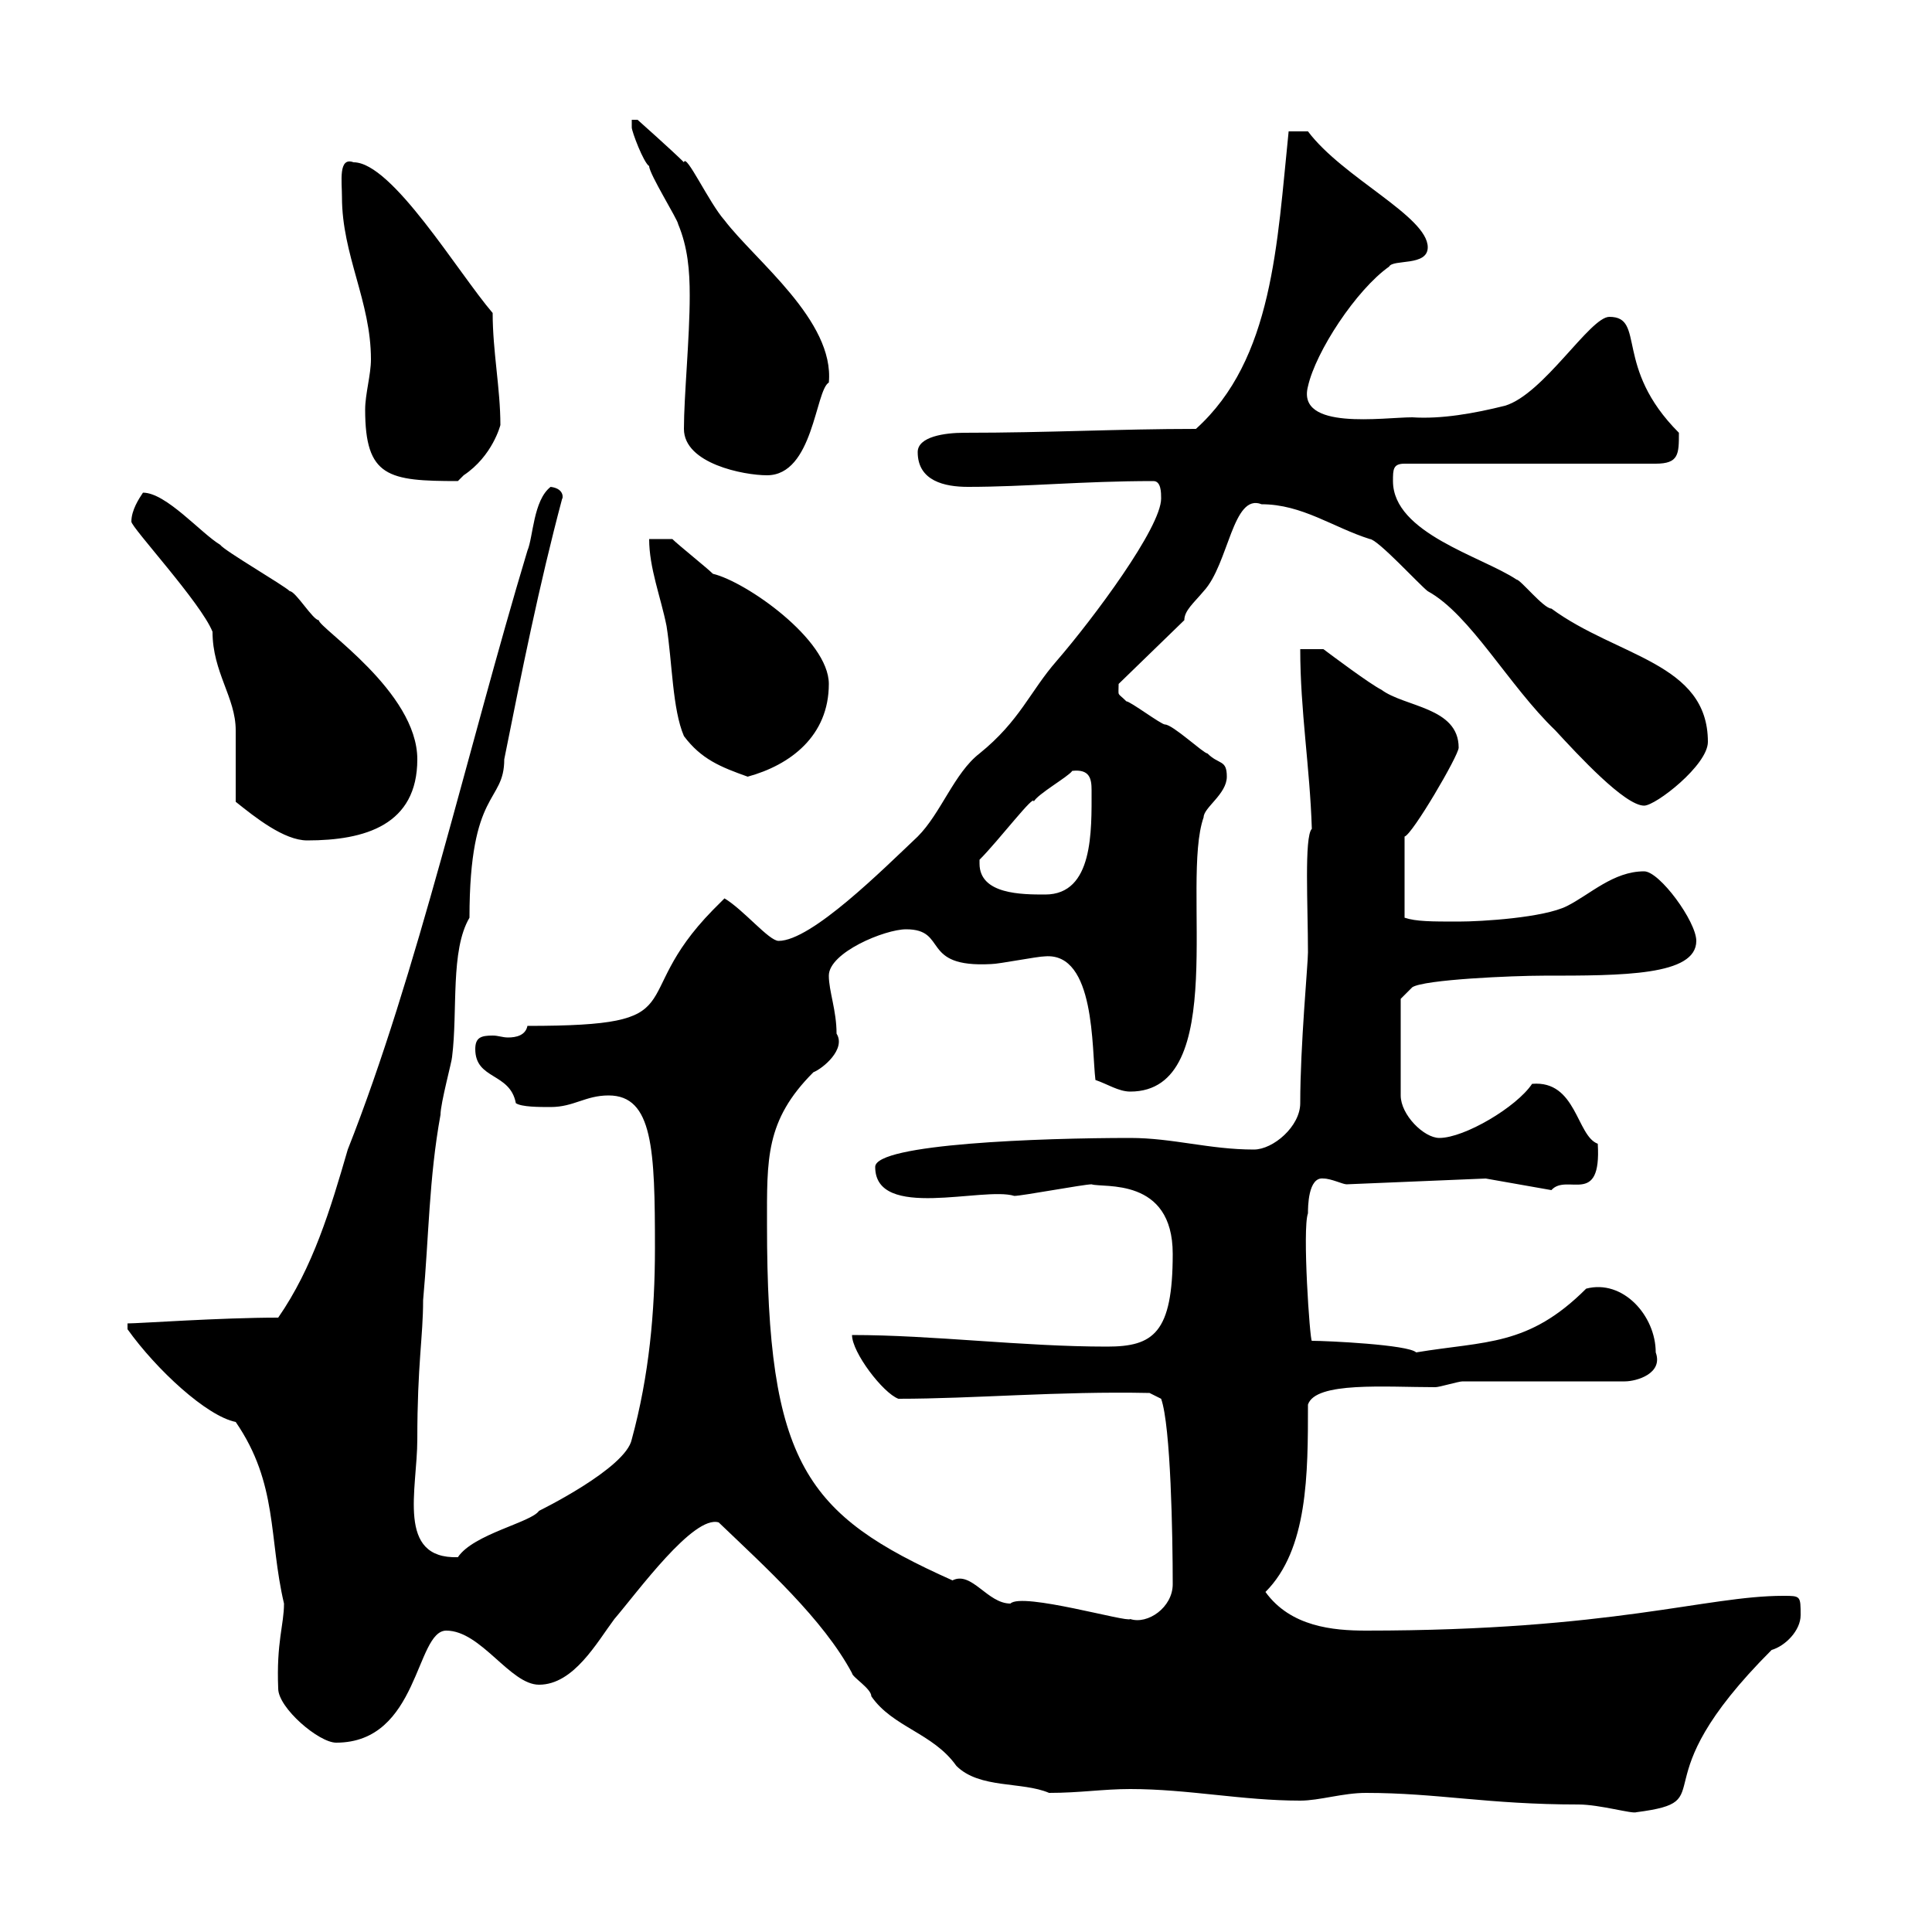 <svg xmlns="http://www.w3.org/2000/svg" xmlns:xlink="http://www.w3.org/1999/xlink" width="300" height="300"><path d="M212.10 278.40C223.20 278.40 231 280.20 245.10 280.20C248.40 280.20 253.50 281.70 254.10 281.40C267.90 279.60 253.80 277.50 275.10 256.20C277.20 255.60 279.60 253.20 279.60 250.80C279.60 247.80 279.60 247.80 276.90 247.80C264.90 247.80 250.50 253.20 212.10 253.20C207 253.20 200.40 252.60 196.50 247.20C203.10 240.60 203.10 228.90 203.10 218.10C204.30 214.50 215.10 215.40 222.90 215.40C223.50 215.40 226.50 214.50 227.10 214.50L252.30 214.50C254.10 214.50 258.30 213.30 257.10 210C257.10 204.30 252 198.60 246.30 200.10C237.30 209.10 230.70 208.20 219.90 210C218.70 208.80 206.10 208.20 203.70 208.20C203.40 208.20 202.20 190.80 203.10 188.40C203.10 187.50 203.10 182.70 205.50 183C206.70 183 208.50 183.90 209.10 183.90L230.70 183L240.90 184.80C243.30 182.10 248.70 187.50 248.10 177.60C244.80 176.40 244.80 167.70 237.90 168.30C235.50 171.90 227.40 176.70 223.50 176.70C221.10 176.70 217.50 173.10 217.50 170.10L217.50 155.10L219.30 153.30C221.10 152.10 234.90 151.50 239.70 151.50C252 151.50 263.40 151.50 263.40 146.10C263.40 143.10 257.70 135.30 255.30 135.30C250.50 135.30 246.90 138.90 243.30 140.70C239.70 142.50 230.10 143.10 226.50 143.10C222.30 143.10 219.90 143.10 218.10 142.50L218.10 129.90C219.30 129.60 226.50 117.30 226.50 116.10C226.50 109.80 218.10 109.80 214.50 107.10C212.70 106.20 206.70 101.70 205.50 100.80L201.90 100.80C201.90 110.40 203.40 119.10 203.70 128.70C202.50 129.90 203.10 140.70 203.10 147.90C203.10 149.70 201.90 162.30 201.90 171.30C201.90 174.90 197.70 178.50 194.70 178.50C187.80 178.50 182.10 176.70 175.50 176.70C161.70 176.70 135.90 177.60 135.90 181.20C135.90 189.60 152.70 184.20 157.50 185.70C158.70 185.70 168.30 183.90 169.50 183.90C171.30 184.50 182.10 182.70 182.10 194.70C182.10 207 179.10 209.10 171.90 209.10C158.70 209.10 144.90 207.30 132.30 207.30C132.30 210 137.10 216.30 139.50 217.20C151.20 217.20 164.40 216 178.50 216.30L180.30 217.20C181.80 221.40 182.10 238.50 182.10 246C182.10 249.60 178.20 252.30 175.50 251.40C175.20 252 158.70 247.20 156.90 249C153.30 249 150.90 243.90 147.90 245.40C125.10 235.20 119.10 227.40 119.10 190.20C119.10 180 118.80 174 126.30 166.50C127.80 165.90 131.40 162.90 129.90 160.50C129.90 156.90 128.70 153.90 128.70 151.50C128.70 147.90 137.40 144.30 140.70 144.30C147.30 144.30 142.80 150.30 153.90 149.70C155.10 149.70 161.10 148.50 162.30 148.50C170.10 147.90 169.50 162.90 170.10 167.70C171.90 168.30 173.70 169.50 175.50 169.50C191.10 169.50 183.30 137.10 186.90 126.90C186.90 125.40 190.50 123.30 190.50 120.60C190.50 117.90 189.30 118.80 187.50 117C186.90 117 182.10 112.50 180.90 112.50C180.30 112.50 175.50 108.90 174.90 108.90C173.40 107.40 173.70 108.30 173.70 106.20L183.90 96.30C183.90 94.80 185.40 93.60 186.90 91.80C190.80 87.60 191.40 76.50 195.90 78.30C202.20 78.30 207 81.90 212.70 83.70C213.90 83.70 220.50 90.90 221.70 91.80C228.30 95.40 234.30 106.50 241.50 113.40C245.10 117.30 252.30 125.10 255.30 125.10C257.10 125.10 265.20 118.80 265.20 115.20C265.20 102.90 251.10 102 240.90 94.50C239.70 94.50 236.10 90 235.50 90C230.10 86.40 216.30 82.80 216.30 74.70C216.30 72.90 216.30 72 218.10 72L257.10 72C260.70 72 260.70 70.50 260.70 67.20C250.50 57 255.60 49.20 249.90 49.20C246.90 49.20 239.70 61.20 233.70 63C228.90 64.20 223.80 65.10 219.30 64.80C214.80 64.80 201.30 66.90 203.10 60C204.30 54.60 210.60 45 215.70 41.40C216.30 40.20 221.70 41.40 221.70 38.40C221.70 33.60 208.50 27.60 203.10 20.40L200.10 20.40C198.30 37.80 197.70 55.80 185.70 66.60C173.70 66.60 162.90 67.20 149.70 67.20C146.70 67.20 142.50 67.80 142.50 70.20C142.50 74.70 146.70 75.60 150.30 75.60C159.30 75.60 168 74.70 179.10 74.70C180.30 74.70 180.30 76.50 180.30 77.40C180.30 81.90 169.80 96 164.10 102.60C159.90 107.40 158.40 111.90 152.10 117C148.20 120 146.10 126.30 142.50 129.90C137.10 135 126 146.10 120.90 146.10C119.40 146.10 115.50 141.30 112.50 139.50C112.50 139.50 110.70 141.30 110.70 141.30C96.90 155.40 108.60 159.30 81.90 159.30C81.60 160.80 80.10 161.10 78.90 161.10C78 161.10 77.40 160.80 76.50 160.80C74.70 160.80 73.80 161.10 73.80 162.90C73.80 167.70 79.20 166.50 80.10 171.30C81 171.90 83.70 171.90 85.50 171.90C89.10 171.90 90.90 170.10 94.50 170.10C101.40 170.10 101.70 178.50 101.70 193.80C101.70 203.70 100.80 213.60 98.10 223.50C97.20 228 83.70 234.60 83.70 234.60C82.50 236.40 73.50 238.20 71.10 241.80C61.50 242.10 64.80 231.30 64.80 223.50C64.80 211.80 65.70 207.60 65.70 201.90C66.60 192 66.60 183 68.40 173.10C68.40 171.30 70.20 164.70 70.20 164.10C71.10 156.90 69.90 147.60 72.90 142.50C72.90 122.40 78.30 124.80 78.30 117.90C81 104.40 83.70 90.90 87.30 77.40C87.30 77.70 87.90 75.90 85.50 75.60C82.80 77.70 82.80 83.40 81.90 85.50C72.60 116.40 64.80 151.20 54 178.50C51.30 187.80 48.60 196.80 43.20 204.60C34.20 204.60 21.60 205.50 19.80 205.50C19.80 205.50 19.80 206.40 19.80 206.40C24.30 212.70 32.10 219.90 36.60 220.80C43.20 230.40 41.70 238.80 44.10 249C44.10 252.30 42.90 255 43.20 262.20C43.20 265.20 49.50 270.60 52.20 270.60C65.10 270.60 64.50 253.20 69.30 253.20C74.70 253.20 79.20 261.60 83.70 261.60C89.10 261.60 92.70 255 95.40 251.40C99 247.20 107.70 235.20 111.60 236.40C118.80 243.30 127.80 251.40 132.30 259.80C132.30 260.40 135.30 262.20 135.30 263.40C138.60 268.20 144.90 269.10 148.50 274.20C152.10 277.80 158.70 276.60 162.90 278.40C167.70 278.40 171.30 277.80 175.50 277.80C184.50 277.80 192.90 279.60 201.90 279.60C204.90 279.60 208.50 278.40 212.10 278.40ZM152.10 134.10C152.10 134.10 152.10 133.50 152.10 133.50C155.10 130.50 160.80 123 160.50 124.50C161.10 123.30 165.90 120.60 166.50 119.70C169.20 119.40 169.50 120.90 169.50 122.70C169.50 129 169.80 138.90 162.30 138.90C158.70 138.90 152.10 138.90 152.10 134.10ZM36.60 124.50C39.60 126.90 44.10 130.50 47.70 130.50C56.70 130.50 64.80 128.10 64.80 117.90C64.80 107.40 49.50 97.50 49.50 96.30C48.60 96.30 45.90 91.80 45 91.80C44.10 90.90 34.80 85.50 34.20 84.60C31.20 82.80 25.80 76.50 22.20 76.50C21.60 77.40 20.40 79.20 20.40 81C20.40 81.90 31.20 93.60 33 98.10C33 104.40 36.60 108.30 36.60 113.40C36.60 115.20 36.60 122.40 36.60 124.50ZM100.80 83.70C100.80 88.20 102.60 92.70 103.50 97.20C104.40 102.90 104.40 110.10 106.20 114.30C108.90 117.90 111.90 119.10 116.10 120.60C122.70 118.80 128.70 114.30 128.70 106.20C128.70 99.30 115.80 90.30 110.70 89.10C109.80 88.20 105.30 84.60 104.40 83.70ZM56.70 63.60C56.70 74.10 60.30 74.70 71.10 74.70C71.10 74.70 72 73.80 72 73.80C76.50 70.80 77.70 66 77.70 66C77.70 60.30 76.50 54.60 76.50 48.60C71.10 42.30 60.90 25.20 54.90 25.20C52.50 24.30 53.10 28.20 53.10 30.60C53.10 39.60 57.60 46.80 57.60 55.80C57.60 58.20 56.70 61.20 56.70 63.60ZM106.20 66.60C106.20 72 115.50 73.80 119.10 73.80C126.30 73.80 126.60 60.60 128.70 59.40C129.60 49.80 117.30 40.50 112.50 34.20C110.10 31.50 106.50 23.70 106.20 25.20C104.40 23.40 99 18.60 99 18.60L98.10 18.60C98.10 18.60 98.10 19.80 98.10 19.80C98.10 20.40 99.90 25.20 100.80 25.80C100.80 27 105.30 34.20 105.30 34.80C106.80 38.40 107.10 42 107.10 45.90C107.10 52.50 106.20 61.50 106.20 66.60Z"/></svg>